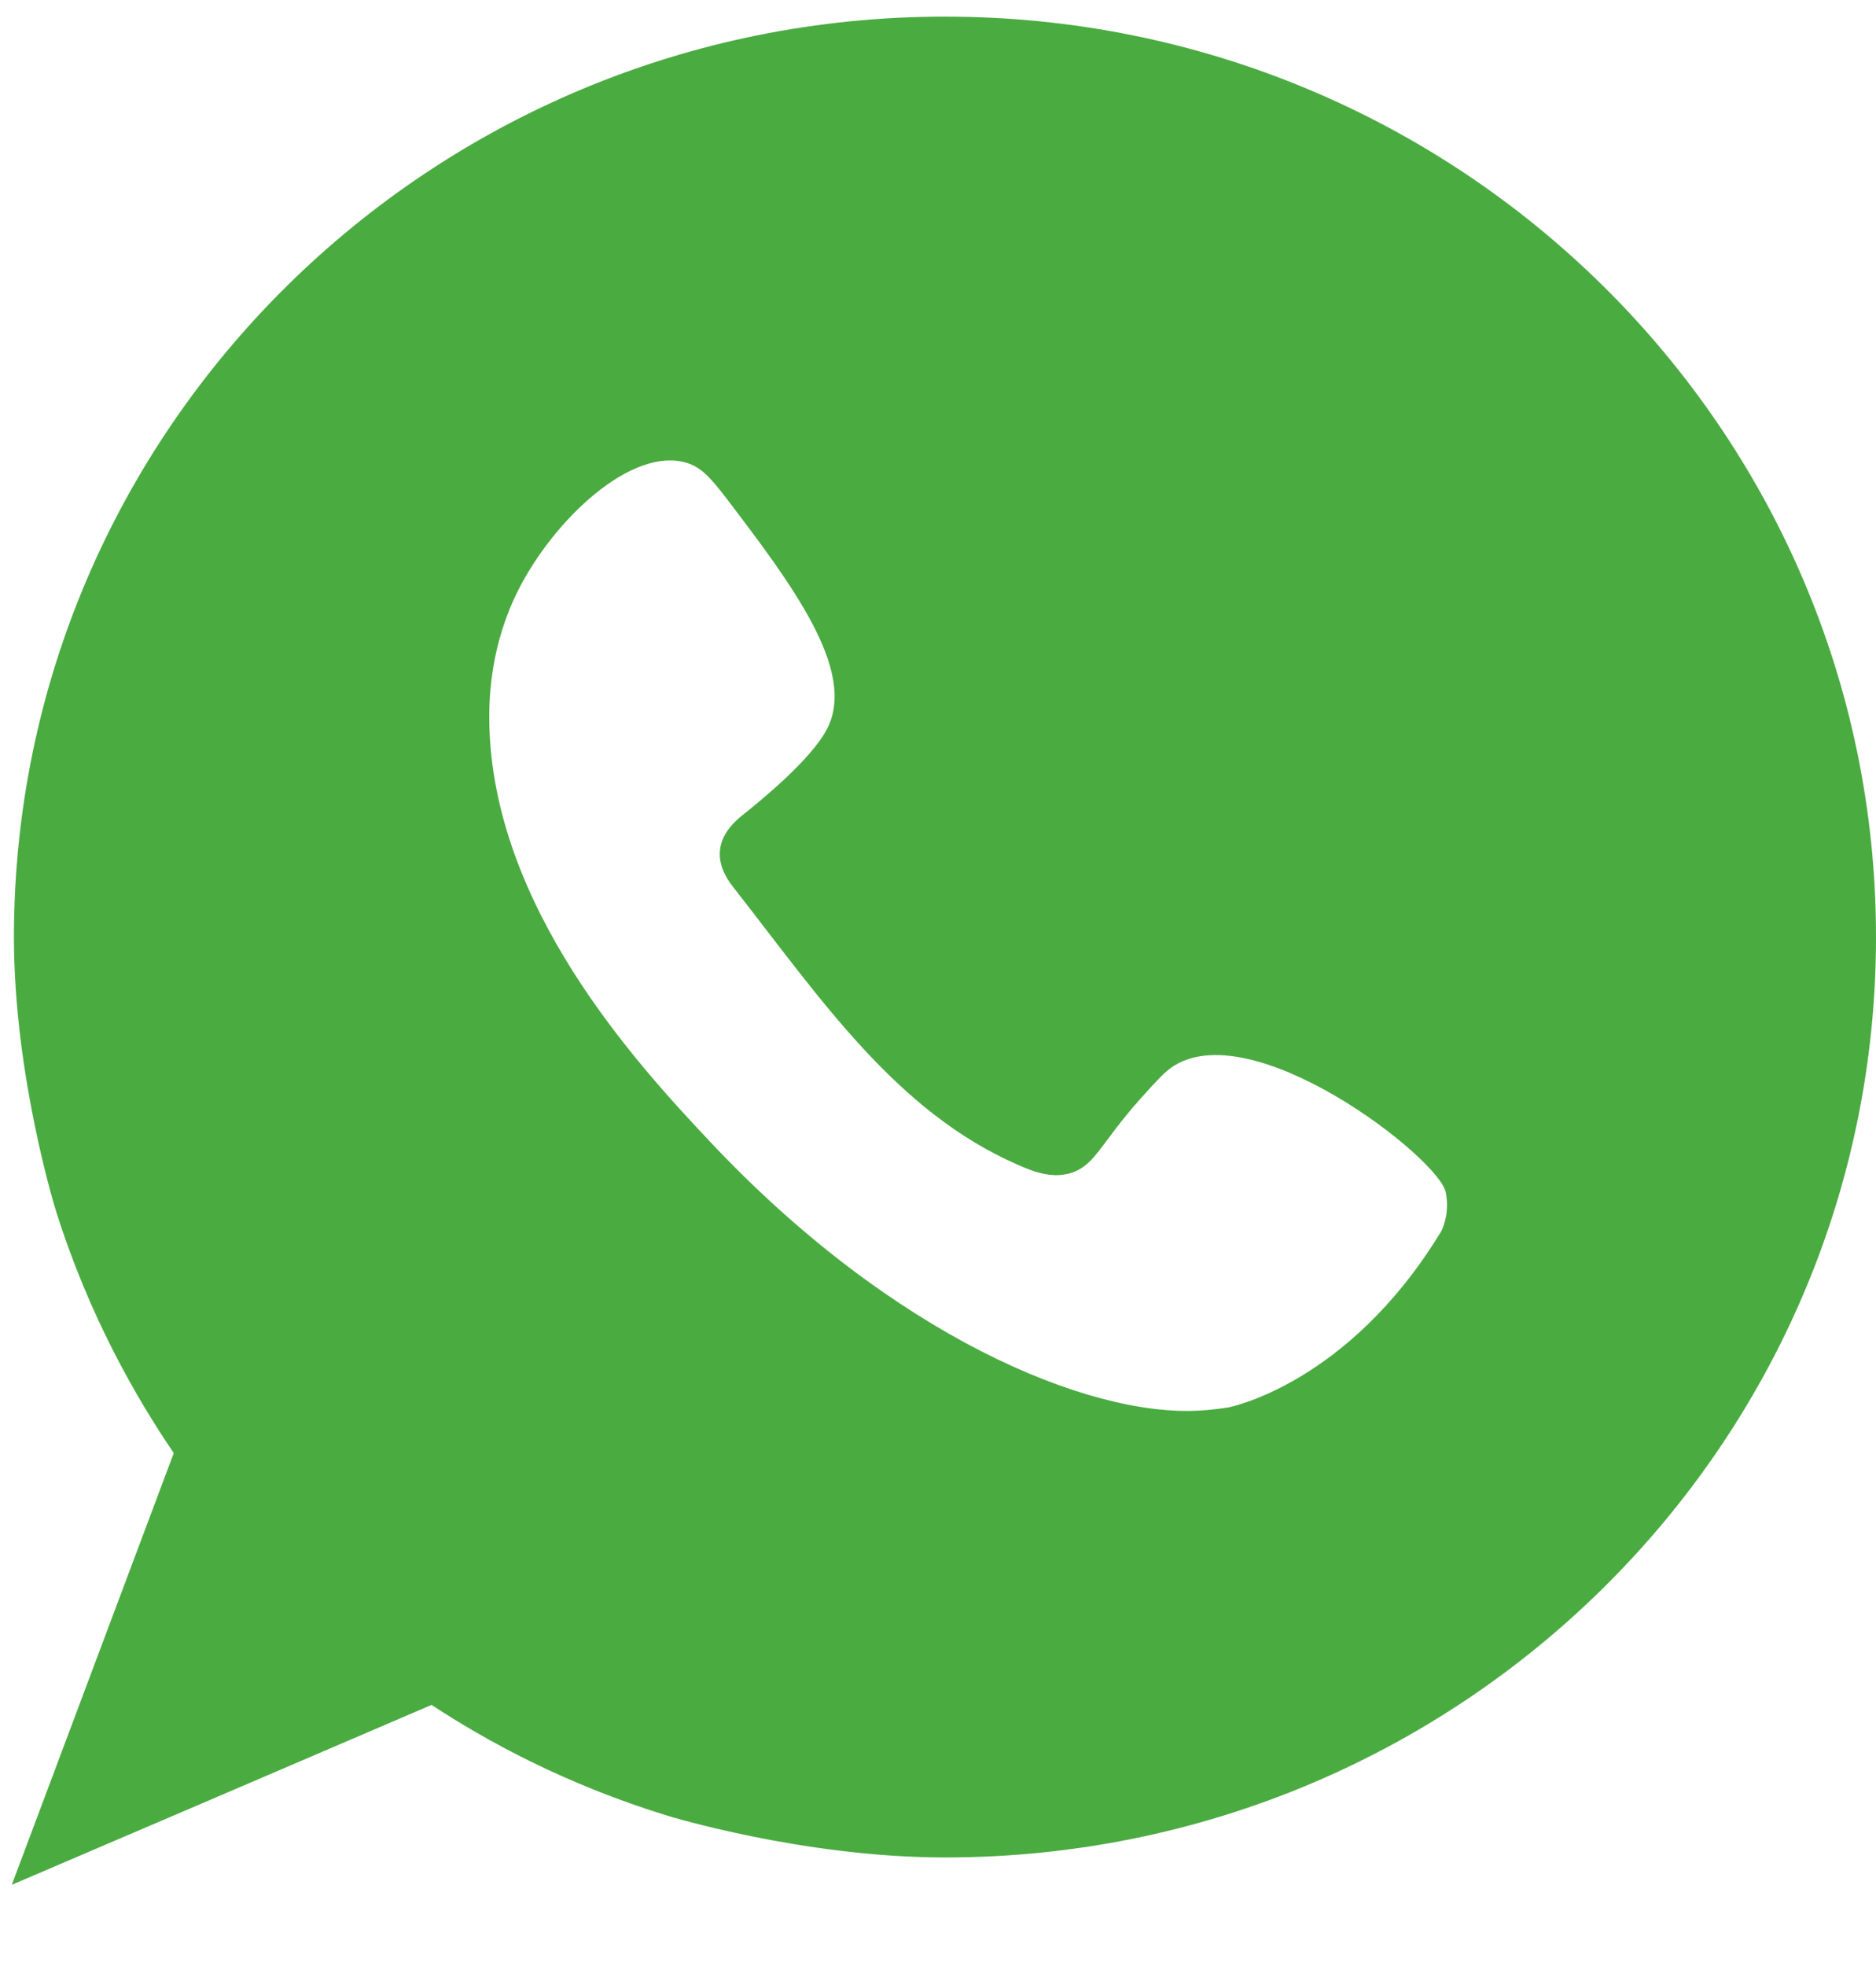<svg width="21" height="22" viewBox="0 0 21 22" fill="none" xmlns="http://www.w3.org/2000/svg">
<path d="M10.578 0.186C4.824 0.186 0.156 4.796 0.156 10.486C0.156 12.047 0.626 13.548 0.626 13.548C1.001 14.739 1.53 15.649 1.945 16.26C1.341 17.869 0.736 19.482 0.132 21.091C1.698 20.422 3.264 19.75 4.831 19.078C5.435 19.475 6.325 19.967 7.479 20.32C7.479 20.32 8.994 20.785 10.578 20.785C16.335 20.785 21 16.175 21 10.486C21 4.796 16.335 0.186 10.578 0.186ZM16.126 13.792C16.126 13.796 16.122 13.796 16.122 13.796C15.085 15.493 13.755 15.748 13.755 15.748C13.755 15.748 13.601 15.775 13.419 15.785C12.175 15.853 9.987 14.946 7.943 12.77C7.119 11.895 5.511 10.143 5.477 8.082C5.473 7.78 5.497 7.21 5.8 6.606C6.201 5.811 7.074 4.99 7.689 5.18C7.84 5.227 7.94 5.326 8.132 5.577C8.86 6.534 9.595 7.505 9.259 8.154C9.084 8.5 8.493 8.975 8.355 9.087C8.263 9.158 8.084 9.298 8.06 9.508C8.036 9.712 8.17 9.881 8.225 9.949C9.19 11.182 10.032 12.438 11.389 13.032C11.584 13.12 11.79 13.191 11.997 13.123C12.261 13.035 12.323 12.791 12.766 12.295C12.934 12.108 13.017 12.017 13.103 11.952C13.992 11.311 16.119 12.967 16.184 13.344C16.194 13.395 16.198 13.439 16.198 13.483C16.198 13.673 16.126 13.792 16.126 13.792Z" fill="#4AAB41"/>
</svg>
